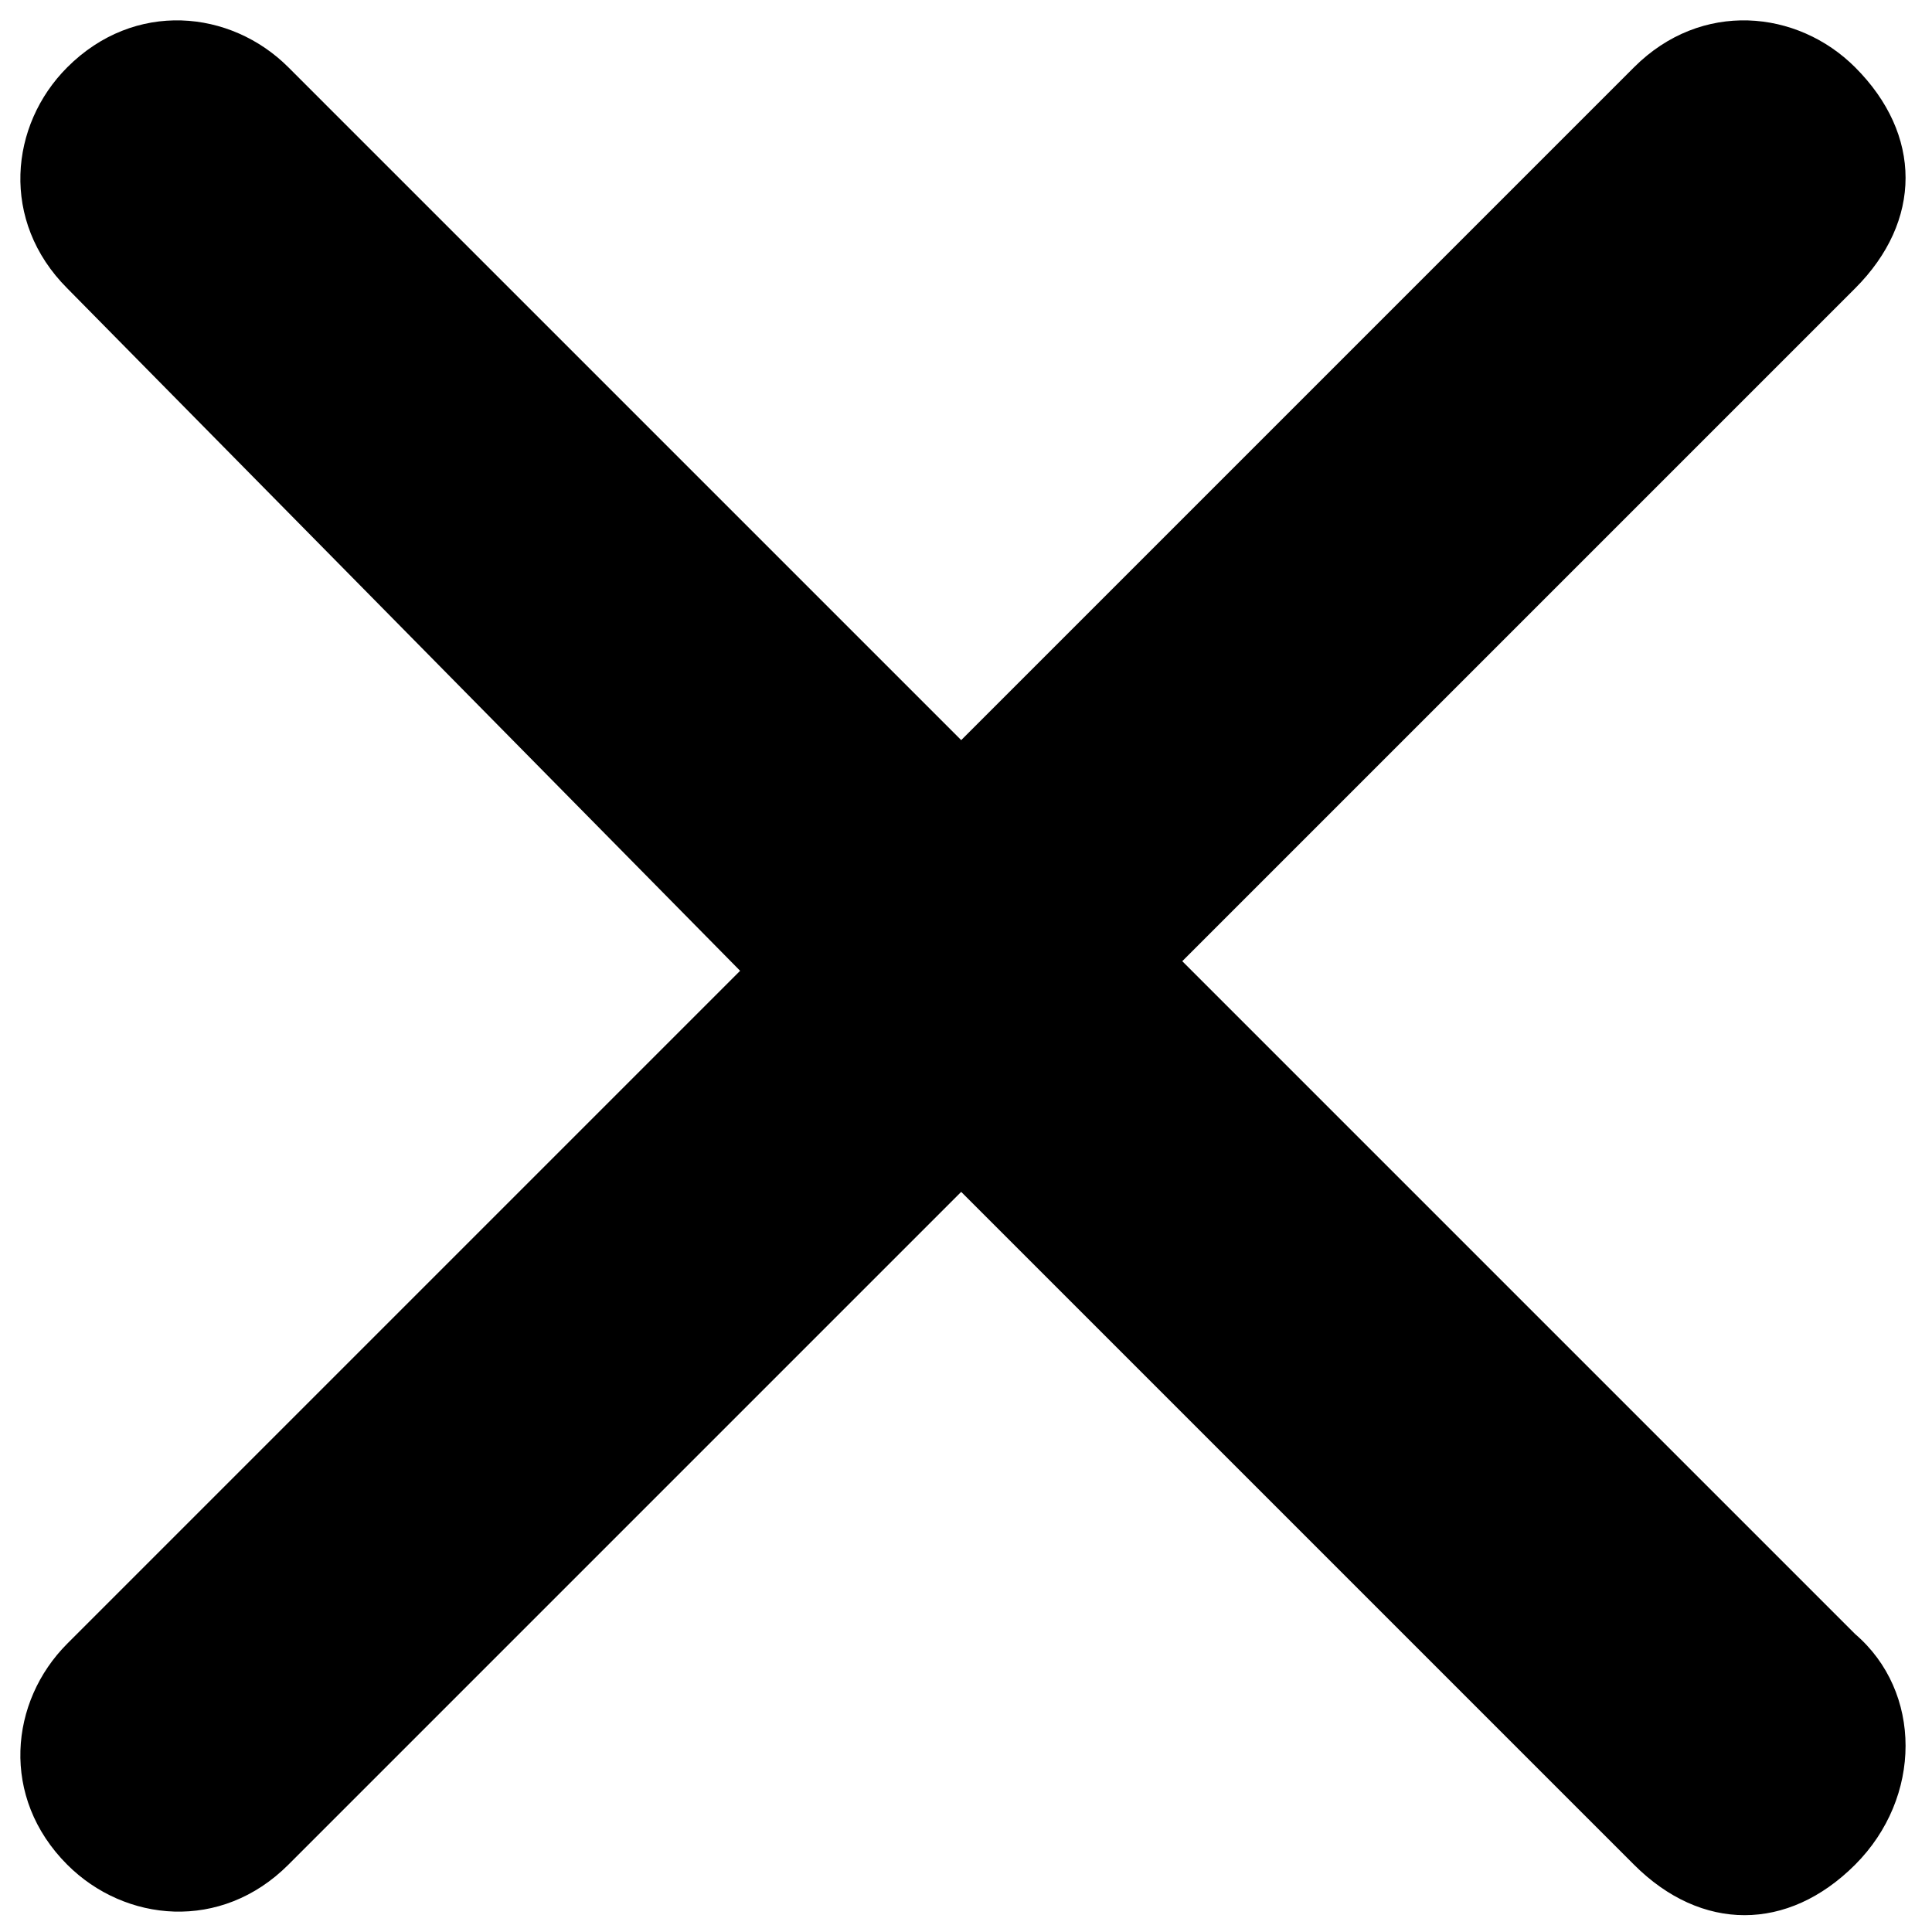 <?xml version="1.0" encoding="utf-8"?>
<!-- Generator: Adobe Illustrator 26.4.1, SVG Export Plug-In . SVG Version: 6.00 Build 0)  -->
<svg version="1.1" id="cancel" xmlns="http://www.w3.org/2000/svg" xmlns:xlink="http://www.w3.org/1999/xlink" x="0px" y="0px"
	 viewBox="0 0 20.1 20.1" style="enable-background:new 0 0 20.1 20.1;" xml:space="preserve">
<g id="Union_2">
	<path d="M19,19c-0.5,0.5-1.2,0.5-1.7,0l-7-7L10,11.7L9.7,12l-7,7c-0.5,0.5-1.2,0.5-1.7,0s-0.5-1.2,0-1.7l7-7L8.3,10L8,9.7l-7-7
		C0.5,2.2,0.5,1.5,1,1s1.2-0.5,1.7,0l7,7L10,8.3L10.3,8l7-7c0.5-0.5,1.2-0.5,1.7,0s0.5,1.2,0,1.7l-7,7L11.7,10l0.3,0.3l7,7
		C19.4,17.8,19.4,18.5,19,19z"/>
	<path d="M18.7,18.7c0.3-0.3,0.3-0.9,0-1.1L11.1,10l7.6-7.6c0.3-0.3,0.3-0.9,0-1.1s-0.9-0.3-1.1,0L10,8.9L2.4,1.3
		C2.2,1,1.6,1,1.3,1.3S1,2.1,1.3,2.4L8.9,10l-7.6,7.6c-0.3,0.3-0.3,0.9,0,1.1s0.9,0.3,1.1,0l7.6-7.6l7.6,7.6
		C18,19,18.4,19,18.7,18.7 M19.3,19.4c-0.7,0.7-1.6,0.7-2.3,0l-7-7l-7,7c-0.7,0.7-1.7,0.6-2.3,0c-0.7-0.7-0.6-1.7,0-2.3l7-7L0.7,3
		C0,2.3,0.1,1.3,0.7,0.7C1.4,0,2.4,0.1,3,0.7l7,7l7-7c0.7-0.7,1.7-0.6,2.3,0C20,1.4,20,2.3,19.3,3l-7,7l7,7
		C20,17.6,20,18.7,19.3,19.4z"/>
</g>
</svg>
